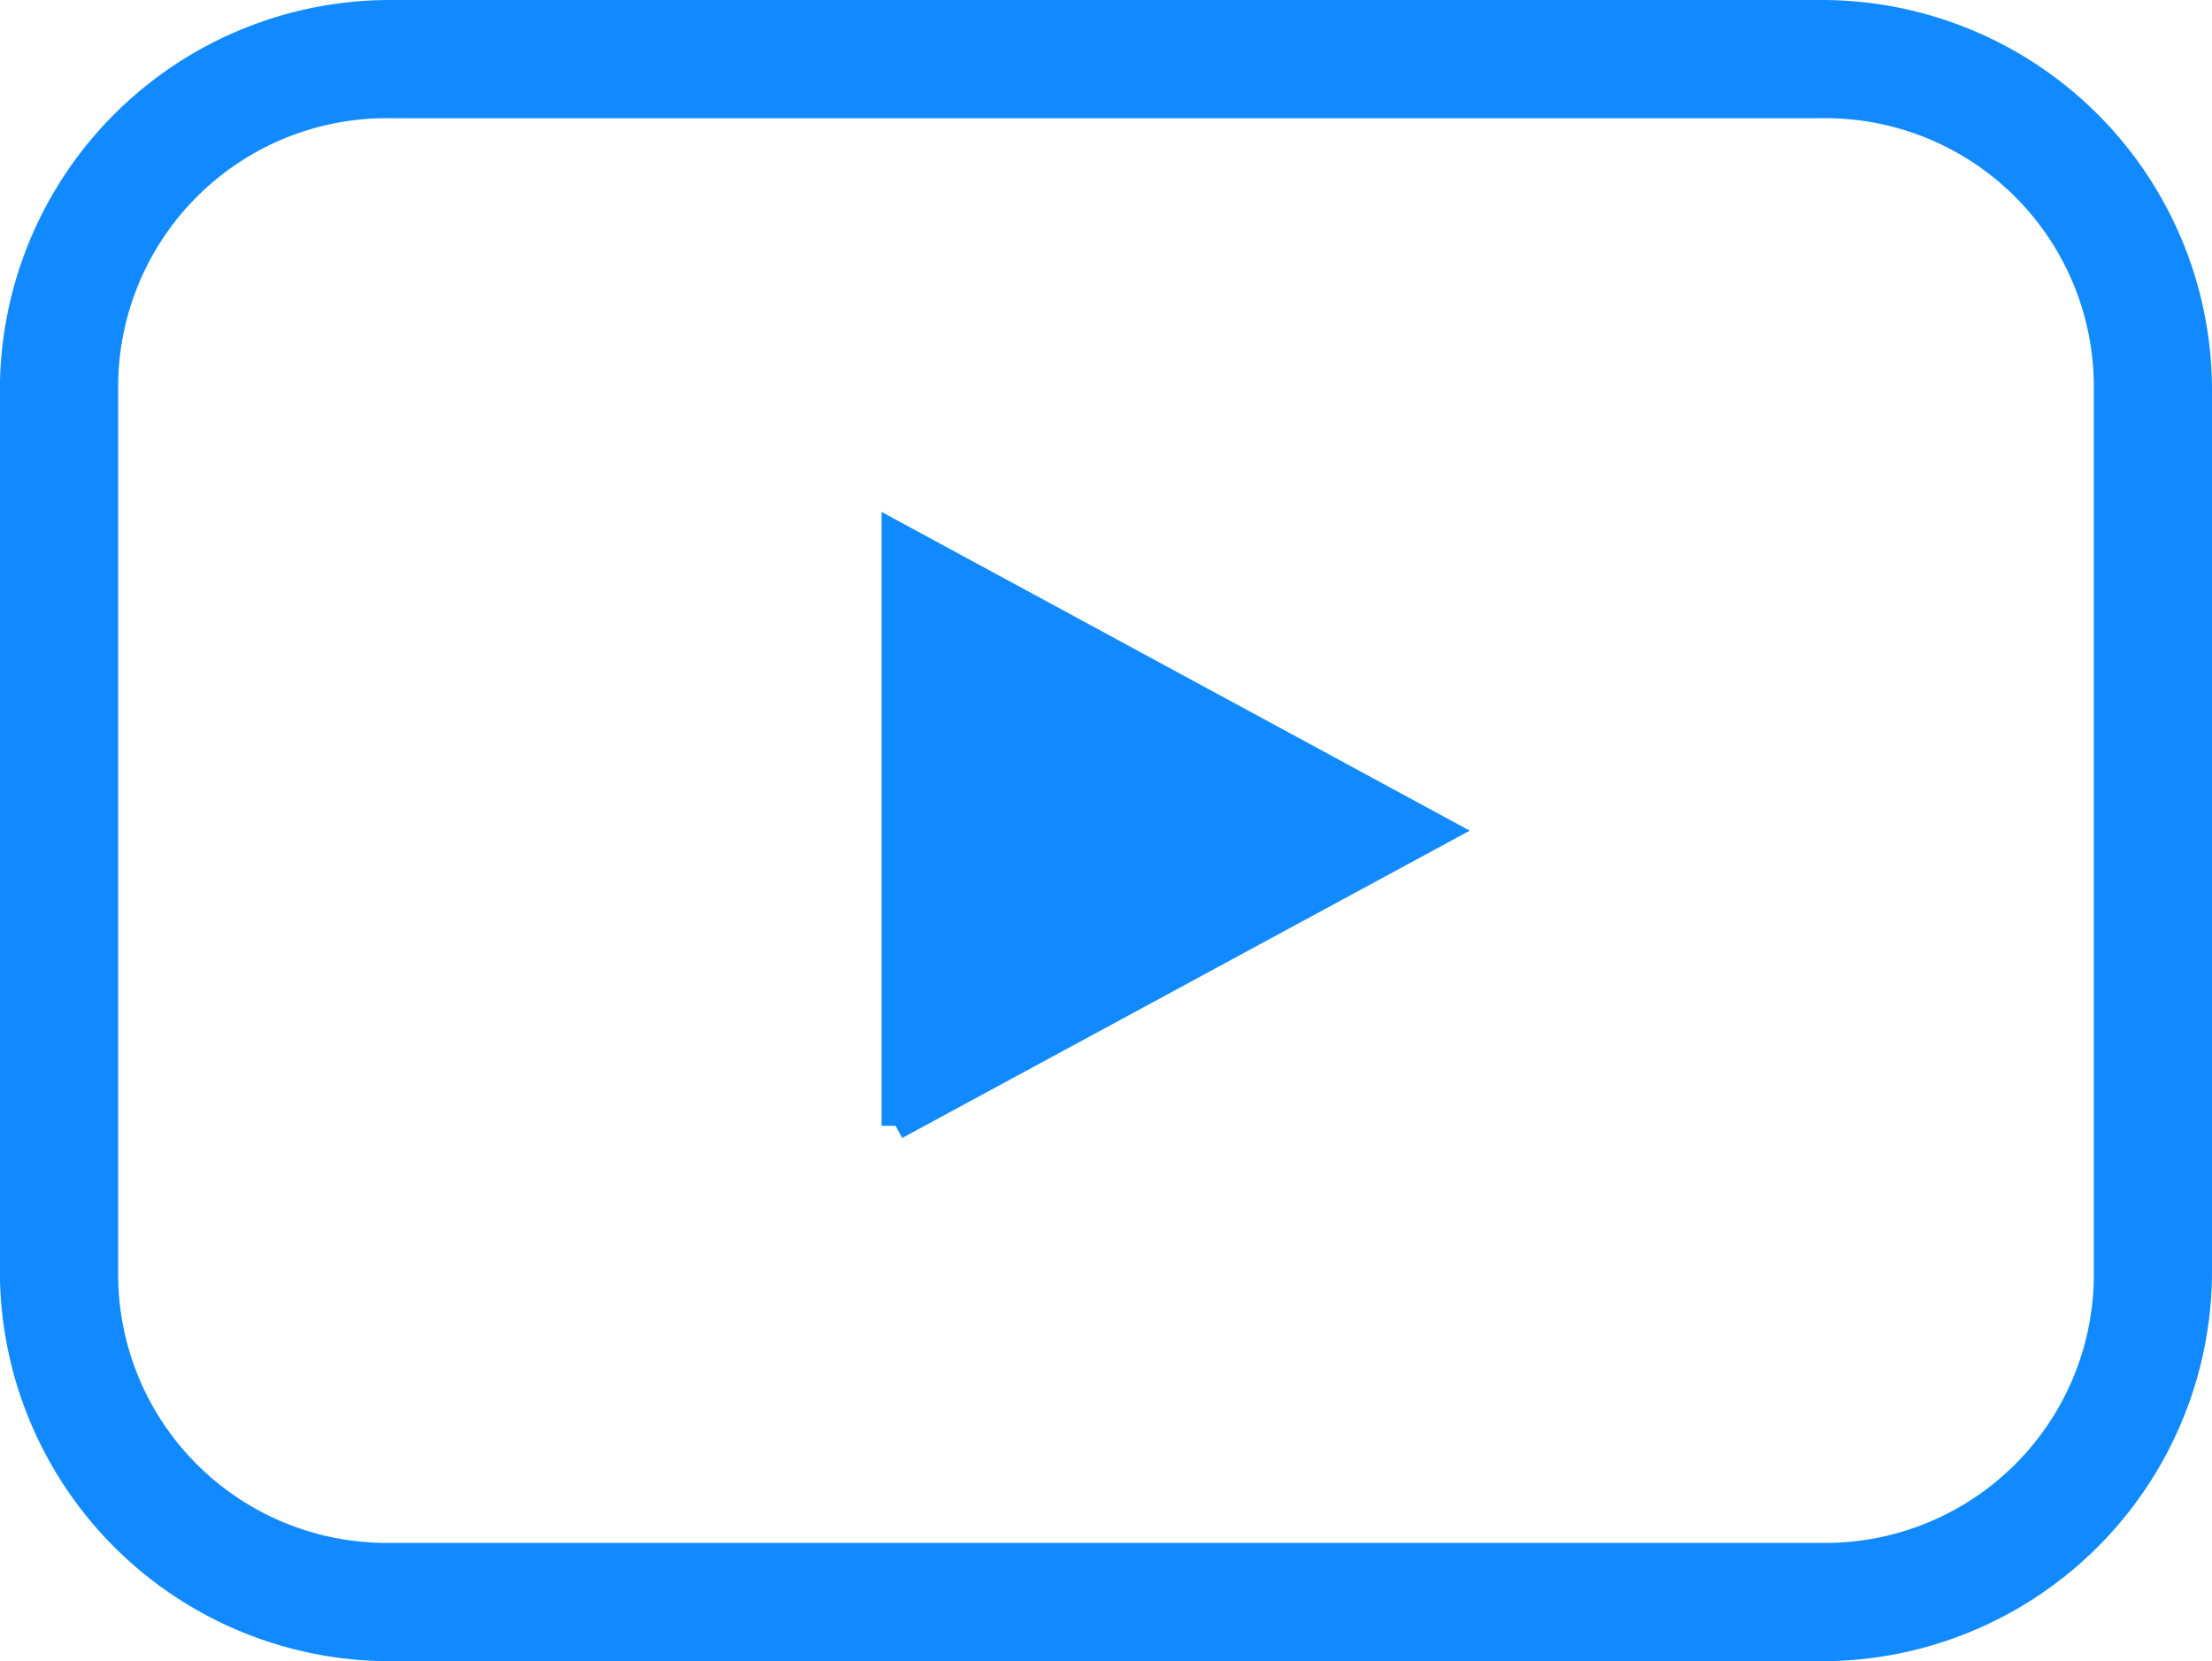 <svg xmlns="http://www.w3.org/2000/svg" width="19.802" height="14.869" viewBox="0 0 19.802 14.869"><g id="On-Demand-icon" transform="translate(-9.375 -971.737)"><path id="Subtraction_7" data-name="Subtraction 7" d="M16.189,14.619H3.365A3.367,3.367,0,0,1,0,11.256V3.364A3.368,3.368,0,0,1,3.365,0H16.189a3.368,3.368,0,0,1,3.364,3.364v7.892A3.367,3.367,0,0,1,16.189,14.619ZM3.365.808A2.529,2.529,0,0,0,.809,3.364v7.892a2.528,2.528,0,0,0,2.556,2.554H16.189a2.528,2.528,0,0,0,2.556-2.554V3.364A2.529,2.529,0,0,0,16.189.808ZM7.893,9.952h0V4.667L12.771,7.31,7.893,9.951Z" transform="translate(9.499 971.862)" fill="#128AFF" stroke="#128AFF" stroke-width="0.25"></path></g></svg>